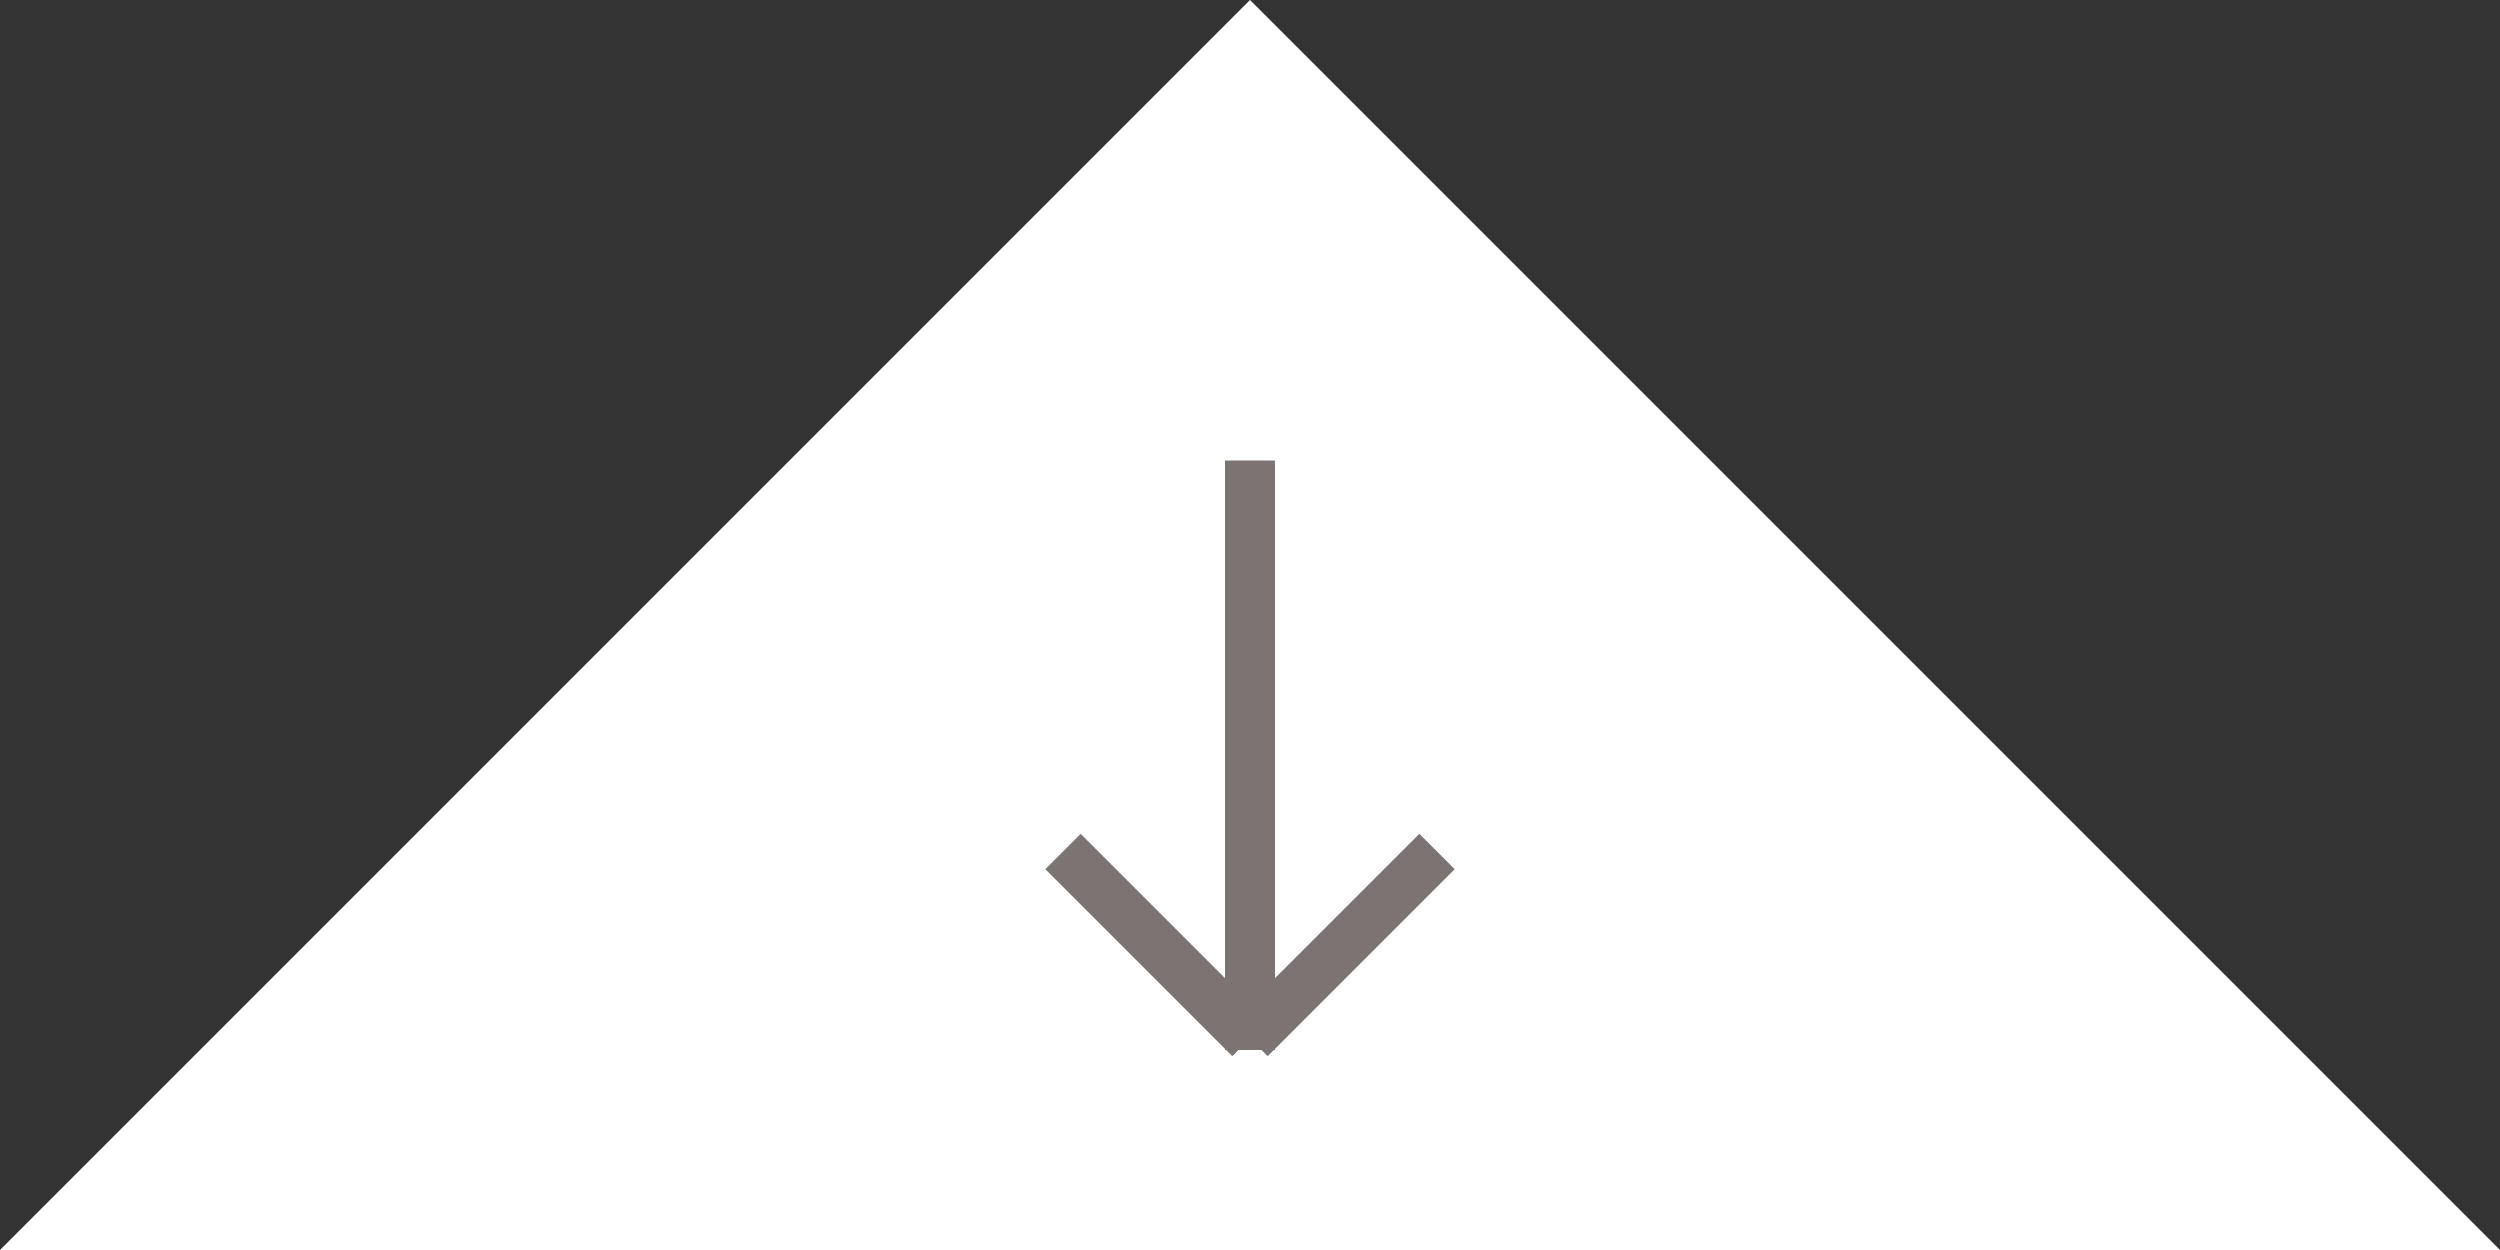 <svg xmlns="http://www.w3.org/2000/svg" viewBox="0 0 50 25"><rect x="0" y="0" width="50" height="25" fill="#333333" stroke="none"/><defs><style>.cls-1{fill:#fff;}.cls-2{fill:none;stroke:#7b7473;stroke-miterlimit:10;}</style></defs><title>icon_arrow_bottom</title><g id="レイヤー_2" data-name="レイヤー 2"><g id="レイヤー_1-2" data-name="レイヤー 1"><polygon class="cls-1" points="0 25 25 0 50 25 0 25"/><line class="cls-2" x1="21.26" y1="17.03" x2="25" y2="20.77"/><line class="cls-2" x1="25" y1="20.77" x2="28.74" y2="17.03"/><line class="cls-2" x1="25" y1="21" x2="25" y2="9.21"/></g></g></svg>